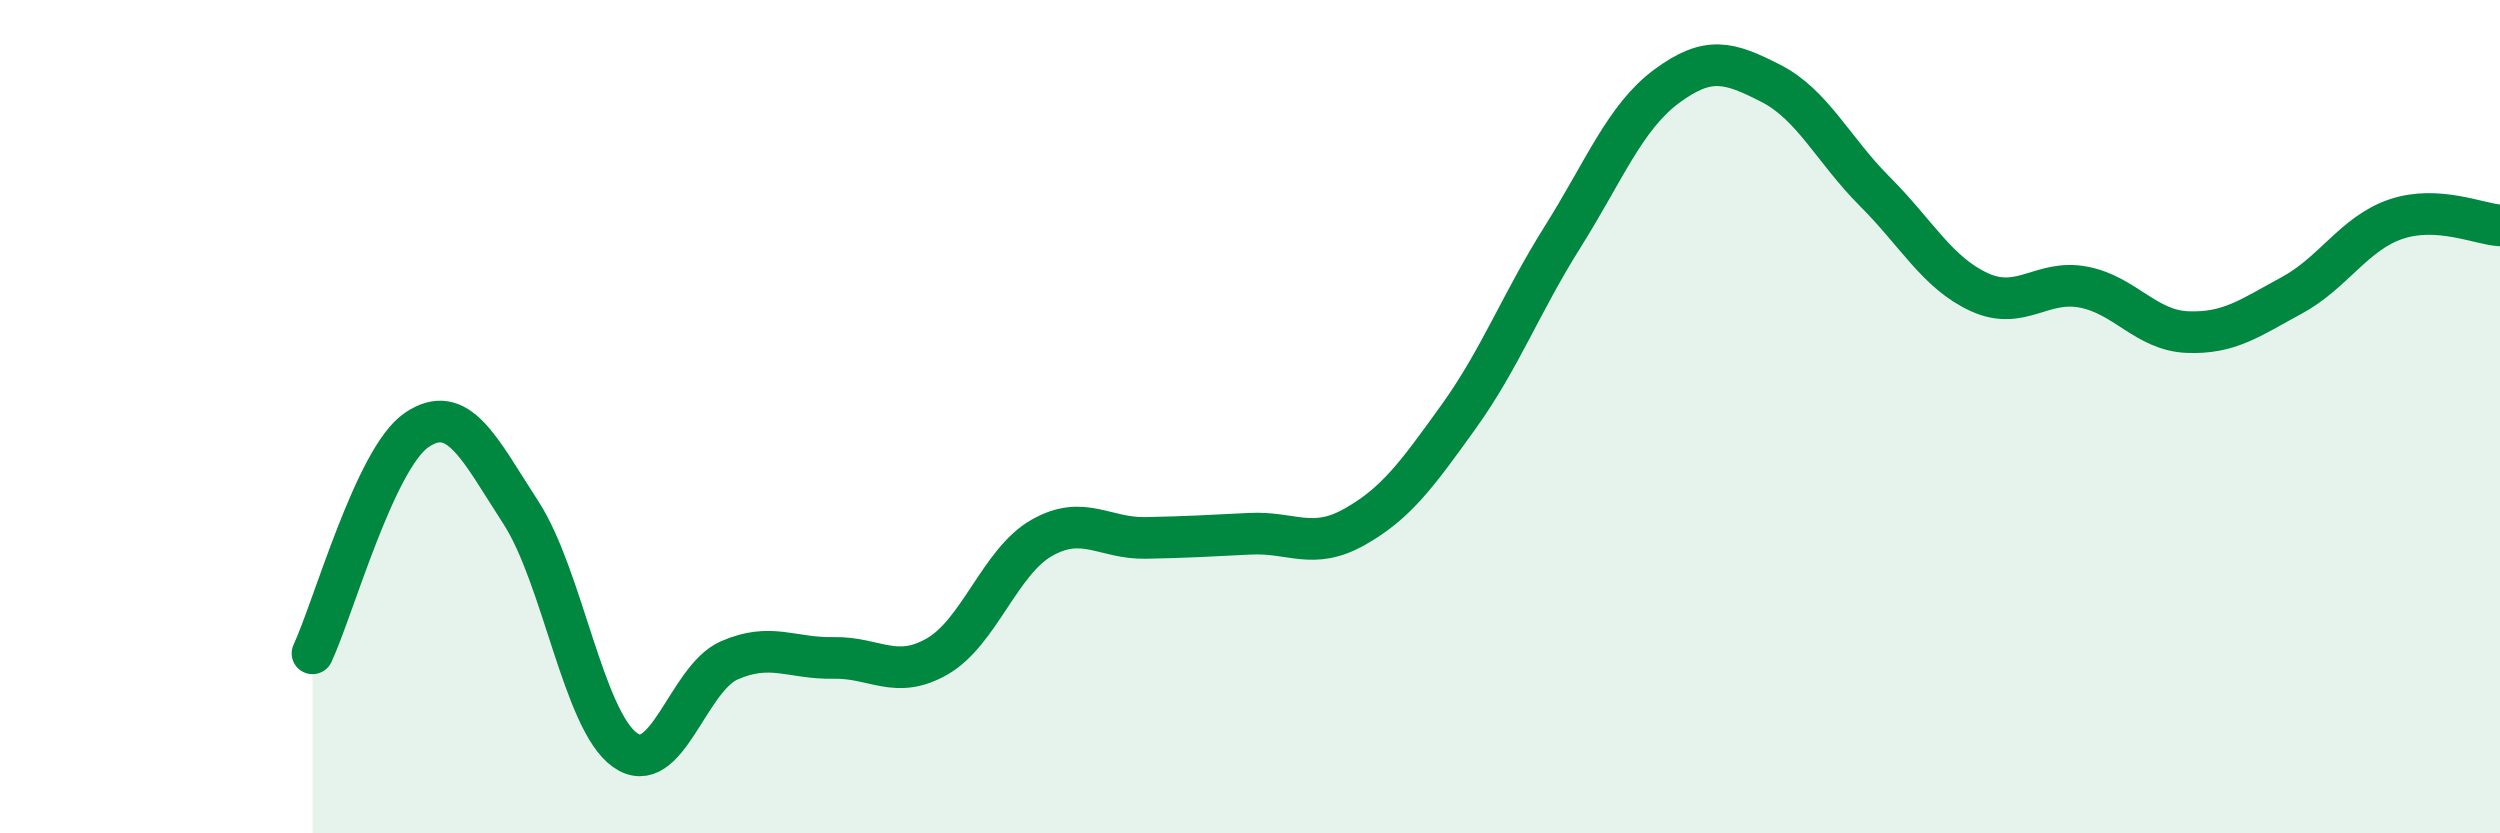 
    <svg width="60" height="20" viewBox="0 0 60 20" xmlns="http://www.w3.org/2000/svg">
      <path
        d="M 7.5,15.68 C 8,14.61 9,11 10,10.32 C 11,9.64 11.5,10.76 12.5,12.3 C 13.5,13.84 14,17.29 15,18 C 16,18.71 16.5,16.29 17.5,15.85 C 18.5,15.41 19,15.81 20,15.79 C 21,15.77 21.5,16.33 22.5,15.75 C 23.5,15.17 24,13.48 25,12.91 C 26,12.34 26.5,12.93 27.5,12.91 C 28.5,12.89 29,12.86 30,12.81 C 31,12.76 31.5,13.21 32.5,12.65 C 33.5,12.09 34,11.4 35,10.01 C 36,8.62 36.5,7.28 37.5,5.69 C 38.5,4.1 39,2.81 40,2.07 C 41,1.33 41.5,1.49 42.5,2 C 43.5,2.51 44,3.6 45,4.6 C 46,5.6 46.5,6.55 47.5,7.01 C 48.5,7.47 49,6.7 50,6.89 C 51,7.08 51.5,7.93 52.5,7.97 C 53.5,8.01 54,7.63 55,7.09 C 56,6.55 56.5,5.6 57.5,5.26 C 58.5,4.92 59.5,5.38 60,5.41L60 20L7.5 20Z"
        fill="#008740"
        opacity="0.1"
        stroke-linecap="round"
        stroke-linejoin="round"
      />
      <path
        d="M 7.5,15.68 C 8,14.61 9,11 10,10.32 C 11,9.64 11.5,10.76 12.5,12.3 C 13.5,13.84 14,17.29 15,18 C 16,18.71 16.5,16.29 17.5,15.85 C 18.5,15.41 19,15.81 20,15.79 C 21,15.77 21.5,16.33 22.5,15.75 C 23.5,15.17 24,13.48 25,12.91 C 26,12.34 26.5,12.93 27.5,12.91 C 28.5,12.89 29,12.86 30,12.81 C 31,12.76 31.5,13.21 32.5,12.65 C 33.5,12.09 34,11.4 35,10.01 C 36,8.62 36.5,7.28 37.5,5.69 C 38.5,4.1 39,2.81 40,2.07 C 41,1.33 41.5,1.49 42.5,2 C 43.5,2.51 44,3.6 45,4.6 C 46,5.6 46.5,6.55 47.5,7.01 C 48.5,7.47 49,6.7 50,6.89 C 51,7.08 51.5,7.93 52.5,7.97 C 53.5,8.01 54,7.63 55,7.09 C 56,6.55 56.5,5.6 57.5,5.26 C 58.5,4.92 59.5,5.38 60,5.41"
        stroke="#008740"
        stroke-width="1"
        fill="none"
        stroke-linecap="round"
        stroke-linejoin="round"
      />
    </svg>
  